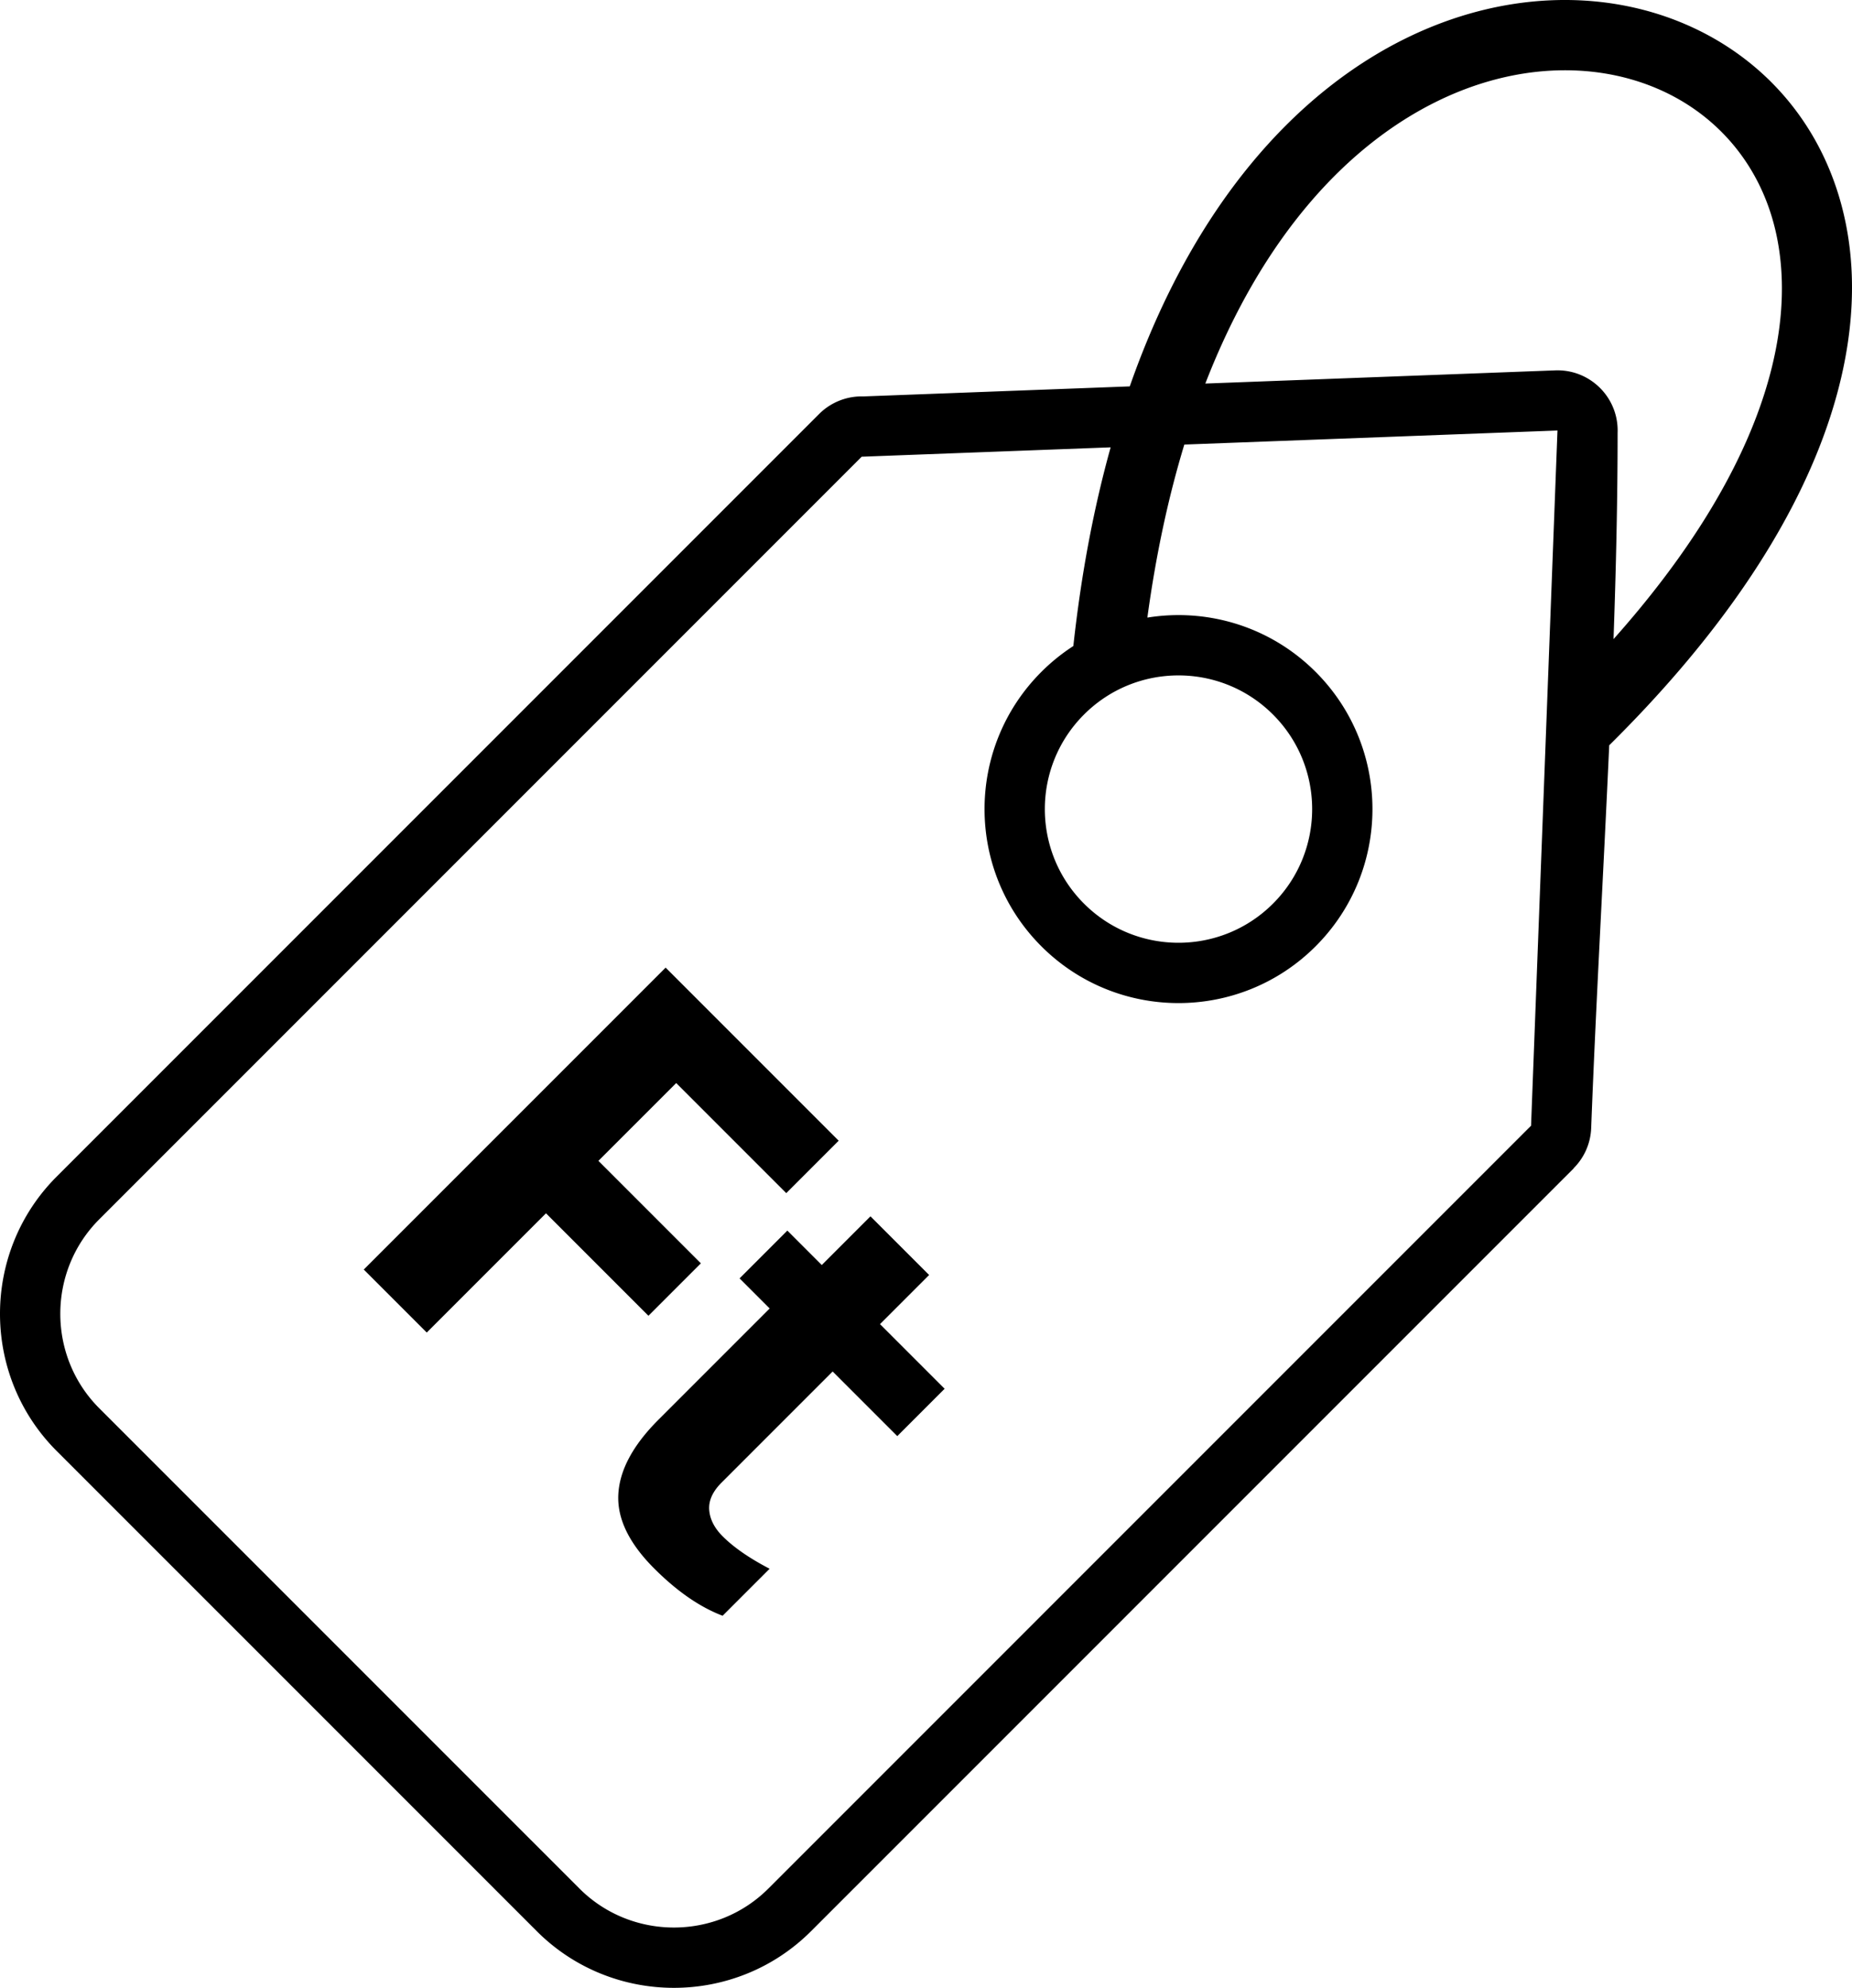 <svg xmlns="http://www.w3.org/2000/svg" shape-rendering="geometricPrecision" text-rendering="geometricPrecision" image-rendering="optimizeQuality" fill-rule="evenodd" clip-rule="evenodd" viewBox="0 0 477 511.876"><path d="M416.63 111.415c0 17.381-.412 35.18-1.049 53.159 37.02-41.554 47.382-77.508 42.063-103.582-3.775-18.508-15.718-31.951-31.432-38.442-16.122-6.661-36.291-6.136-55.993 3.501-22.867 11.185-44.944 34.454-59.775 72.714l90.141-3.394c8.553-.308 15.737 6.376 16.045 14.929.013.375.013.747 0 1.115zM109.918 343.133l-16.224-16.224 77.747-77.746 44.571 44.572-13.501 13.501-28.348-28.348-20.036 20.036 26.388 26.388-13.503 13.503-26.387-26.388-30.707 30.706zm76.215 52.476c2.849 2.85 6.86 5.628 12.087 8.35l-12.105 12.104c-5.862-2.233-11.724-6.278-17.604-12.158-6.498-6.498-9.584-12.856-9.256-19.093.326-6.237 3.758-12.649 10.309-19.201l28.673-28.673-7.749-7.749 12.305-12.306 8.866 8.866 12.54-12.54 15.108 15.107-12.65 12.65 16.642 16.642-12.196 12.196-16.642-16.642-28.637 28.637c-2.298 2.299-3.348 4.67-3.157 7.042.191 2.388 1.342 4.645 3.466 6.768zm228.335-203.692c-1.493 33.126-3.423 66.452-4.642 98.514a15.44 15.44 0 01-4.529 10.4l.025.025-196.437 196.437c-9.721 9.721-22.523 14.582-35.314 14.582-12.788.001-25.59-4.86-35.312-14.582L14.583 373.618C4.862 363.896 0 351.093 0 338.305c.001-12.79 4.863-25.592 14.584-35.313l196.369-196.369a15.493 15.493 0 0111.419-4.542l68.609-2.583c16.602-47.392 43.39-76.069 71.28-89.711 24.579-12.024 50.13-12.516 70.857-3.953 21.135 8.731 37.186 26.758 42.244 51.554 7.008 34.354-7.594 81.833-60.894 134.529zM276.45 166.355c2.052-18.817 5.331-35.843 9.607-51.164l-64.121 2.415L25.567 313.975c-13.382 13.382-13.382 35.279-.001 48.66L149.242 486.31c13.382 13.382 35.281 13.379 48.66 0l196.437-196.437 6.803-179.015-96.109 3.619c-4.043 13.295-7.282 28.118-9.517 44.557a50.241 50.241 0 018.017-.644c12.785-.001 25.57 4.875 35.324 14.629 9.753 9.753 14.63 22.539 14.63 35.324 0 12.784-4.877 25.571-14.63 35.325-9.753 9.753-22.54 14.63-35.325 14.629-12.784.001-25.571-4.876-35.324-14.629-9.754-9.754-14.63-22.54-14.629-35.324-.001-12.785 4.877-25.571 14.63-35.325a50.16 50.16 0 018.241-6.664zm2.742 17.647c13.443-13.443 35.239-13.443 48.682-.001 13.444 13.444 13.444 35.24 0 48.684-13.444 13.443-35.24 13.443-48.683 0-13.443-13.443-13.443-35.239.001-48.683z"/></svg>